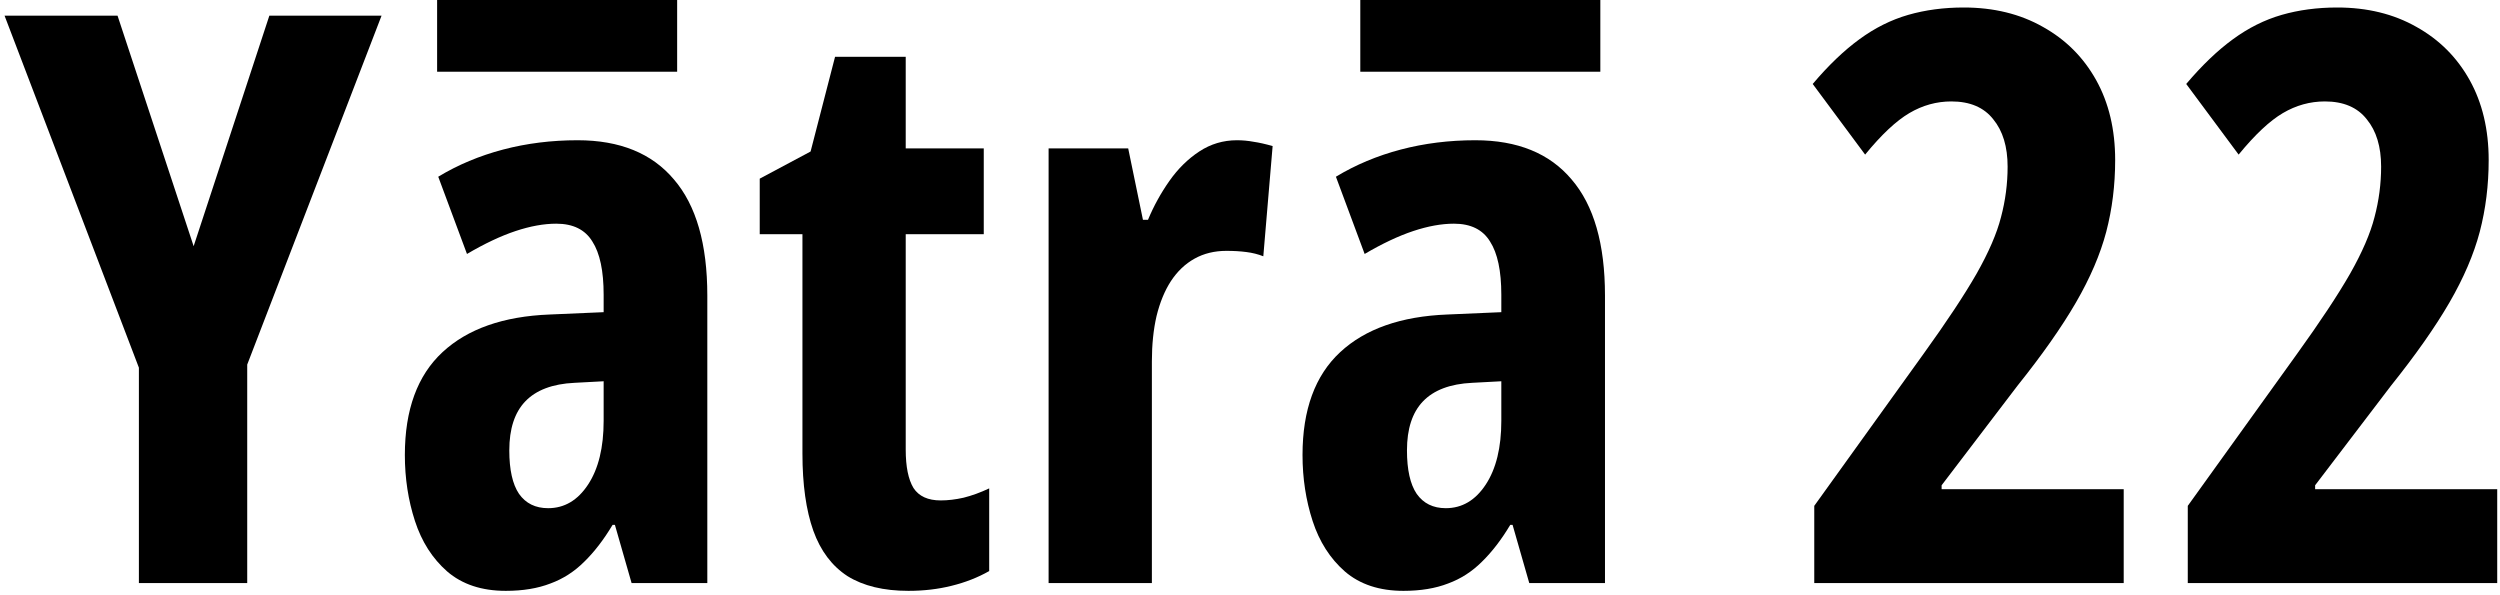 <?xml version="1.0" encoding="UTF-8"?> <svg xmlns="http://www.w3.org/2000/svg" width="504" height="120" viewBox="0 0 504 120" fill="none"> <path d="M39.038 49.634L54.301 3.156H76.922L49.839 73.499V117.551H28.001V74.125L0.918 3.156H23.696L39.038 49.634Z" fill="black"></path> <path d="M116.451 28.273C124.957 28.273 131.427 30.907 135.863 36.175C140.351 41.392 142.595 49.19 142.595 59.571V117.551H127.331L123.965 105.814H123.496C121.721 108.788 119.817 111.265 117.782 113.248C115.799 115.23 113.529 116.691 110.972 117.629C108.415 118.621 105.414 119.116 101.97 119.116C97.117 119.116 93.177 117.812 90.151 115.204C87.176 112.596 85.011 109.205 83.654 105.032C82.297 100.859 81.619 96.425 81.619 91.73C81.619 82.601 84.15 75.69 89.211 70.995C94.273 66.3 101.474 63.77 110.815 63.405L121.695 62.935V59.414C121.695 54.615 120.939 51.042 119.425 48.695C117.964 46.295 115.538 45.095 112.146 45.095C109.641 45.095 106.901 45.591 103.927 46.582C100.953 47.573 97.691 49.112 94.143 51.199L88.35 35.628C92.316 33.228 96.674 31.402 101.422 30.15C106.171 28.898 111.18 28.273 116.451 28.273ZM121.695 76.863L115.825 77.176C111.389 77.385 108.076 78.637 105.884 80.932C103.744 83.175 102.675 86.462 102.675 90.791C102.675 94.703 103.327 97.625 104.631 99.555C105.988 101.485 107.945 102.45 110.502 102.45C113.79 102.45 116.477 100.859 118.564 97.677C120.652 94.495 121.695 90.217 121.695 84.844V76.863Z" fill="black"></path> <path d="M189.637 100.885C191.099 100.885 192.638 100.702 194.256 100.337C195.925 99.92 197.647 99.294 199.422 98.459V115.126C197.126 116.43 194.595 117.421 191.829 118.099C189.116 118.777 186.219 119.116 183.141 119.116C178.131 119.116 174.035 118.125 170.852 116.143C167.721 114.108 165.425 111.057 163.963 106.988C162.502 102.867 161.772 97.677 161.772 91.417V47.208H153.162V36.019L163.416 30.542L168.347 11.45H182.593V29.916H198.326V47.208H182.593V90.635C182.593 94.077 183.115 96.66 184.158 98.381C185.254 100.05 187.08 100.885 189.637 100.885Z" fill="black"></path> <path d="M249.361 28.273C250.509 28.273 251.631 28.377 252.727 28.585C253.822 28.742 255.101 29.029 256.562 29.446L254.683 51.668C253.64 51.251 252.492 50.964 251.239 50.807C250.039 50.651 248.708 50.573 247.247 50.573C244.847 50.573 242.707 51.094 240.829 52.138C238.95 53.181 237.359 54.694 236.054 56.676C234.802 58.606 233.836 60.953 233.158 63.718C232.532 66.43 232.219 69.482 232.219 72.873V117.551H211.398V29.916H227.444L230.418 44.313H231.436C232.584 41.548 234.019 38.94 235.741 36.488C237.463 34.037 239.472 32.054 241.768 30.542C244.064 29.029 246.595 28.273 249.361 28.273Z" fill="black"></path> <path d="M297.421 28.273C305.927 28.273 312.398 30.907 316.833 36.175C321.321 41.392 323.565 49.19 323.565 59.571V117.551H308.301L304.936 105.814H304.466C302.692 108.788 300.787 111.265 298.752 113.248C296.769 115.23 294.499 116.691 291.942 117.629C289.385 118.621 286.385 119.116 282.94 119.116C278.087 119.116 274.148 117.812 271.121 115.204C268.147 112.596 265.981 109.205 264.624 105.032C263.268 100.859 262.589 96.425 262.589 91.73C262.589 82.601 265.12 75.69 270.182 70.995C275.243 66.3 282.445 63.77 291.785 63.405L302.666 62.935V59.414C302.666 54.615 301.909 51.042 300.396 48.695C298.935 46.295 296.508 45.095 293.116 45.095C290.611 45.095 287.872 45.591 284.897 46.582C281.923 47.573 278.661 49.112 275.113 51.199L269.321 35.628C273.287 33.228 277.644 31.402 282.393 30.15C287.141 28.898 292.151 28.273 297.421 28.273ZM302.666 76.863L296.795 77.176C292.359 77.385 289.046 78.637 286.854 80.932C284.715 83.175 283.645 86.462 283.645 90.791C283.645 94.703 284.297 97.625 285.602 99.555C286.959 101.485 288.915 102.45 291.472 102.45C294.76 102.45 297.447 100.859 299.535 97.677C301.622 94.495 302.666 90.217 302.666 84.844V76.863Z" fill="black"></path> <path d="M428.139 117.551H365.755V101.98L387.75 71.386C392.446 64.866 396.021 59.467 398.473 55.189C400.926 50.86 402.57 47.052 403.405 43.765C404.292 40.427 404.735 37.036 404.735 33.593C404.735 29.577 403.77 26.395 401.839 24.047C399.961 21.648 397.143 20.448 393.386 20.448C390.411 20.448 387.593 21.23 384.932 22.795C382.271 24.36 379.296 27.151 376.009 31.168L365.442 16.927C368.625 13.171 371.756 10.172 374.835 7.929C377.965 5.633 381.253 3.99 384.697 2.999C388.141 2.008 391.872 1.512 395.89 1.512C401.944 1.512 407.266 2.817 411.858 5.425C416.45 7.981 420.025 11.554 422.582 16.144C425.139 20.735 426.417 26.108 426.417 32.263C426.417 37.323 425.817 42.148 424.617 46.739C423.417 51.277 421.382 56.024 418.512 60.979C415.642 65.935 411.702 71.543 406.692 77.802L391.429 97.833V98.616H428.139V117.551Z" fill="black"></path> <path d="M503.439 117.551H441.055V101.98L463.05 71.386C467.746 64.866 471.321 59.467 473.773 55.189C476.226 50.86 477.87 47.052 478.705 43.765C479.592 40.427 480.035 37.036 480.035 33.593C480.035 29.577 479.07 26.395 477.139 24.047C475.261 21.648 472.443 20.448 468.685 20.448C465.711 20.448 462.893 21.23 460.232 22.795C457.571 24.36 454.596 27.151 451.309 31.168L440.742 16.927C443.925 13.171 447.056 10.172 450.134 7.929C453.265 5.633 456.553 3.99 459.997 2.999C463.441 2.008 467.172 1.512 471.19 1.512C477.243 1.512 482.566 2.817 487.158 5.425C491.75 7.981 495.325 11.554 497.882 16.144C500.439 20.735 501.717 26.108 501.717 32.263C501.717 37.323 501.117 42.148 499.917 46.739C498.717 51.277 496.682 56.024 493.812 60.979C490.941 65.935 487.002 71.543 481.992 77.802L466.729 97.833V98.616H503.439V117.551Z" fill="black"></path> <path d="M88.123 0H136.513V14.46H88.123V0Z" fill="black"></path> <path d="M274.237 0H322.627V14.46H274.237V0Z" fill="black"></path> </svg> 